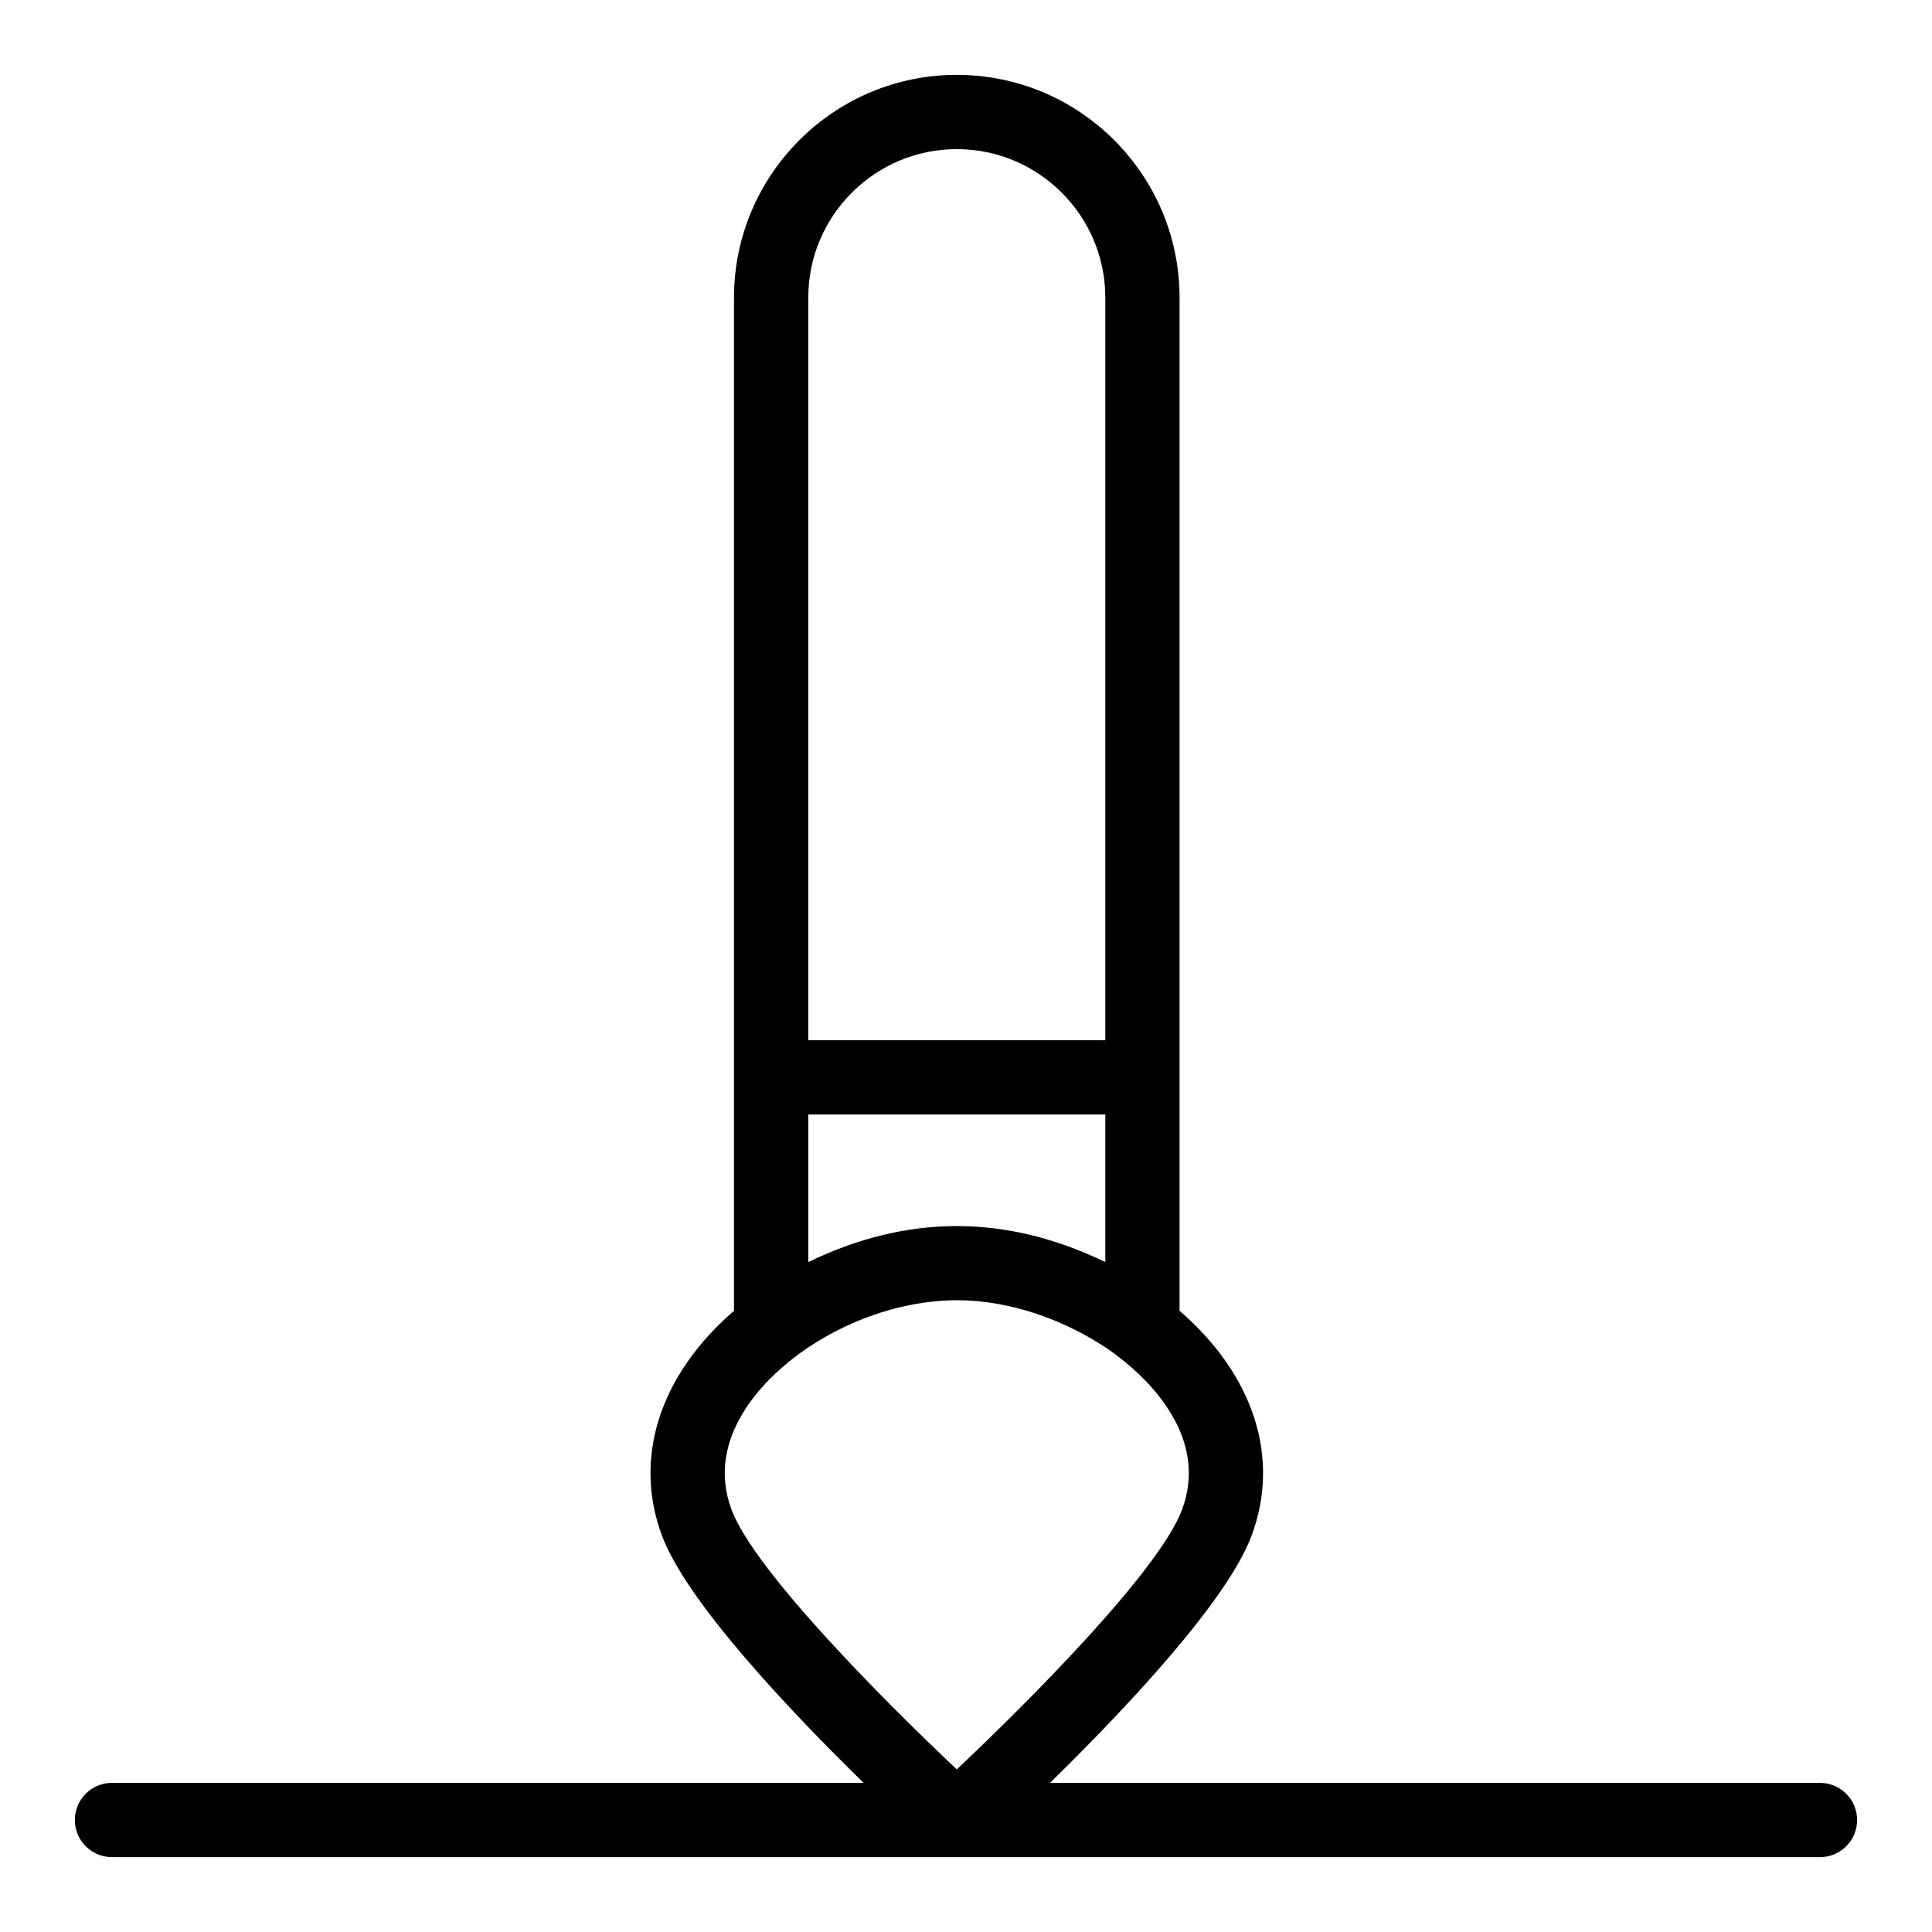 <?xml version="1.0" encoding="UTF-8"?>
<!-- The Best Svg Icon site in the world: iconSvg.co, Visit us! https://iconsvg.co -->
<svg fill="#000000" width="800px" height="800px" version="1.1" viewBox="144 144 512 512" xmlns="http://www.w3.org/2000/svg">
 <path d="m626.32 616.48h-204.06c19.059-18.66 46.762-47.789 53.387-65.418 7.766-20.668 0.637-42.68-19.051-59.684v-268.5c0-32.555-26.484-59.039-59.039-59.039-32.555 0-59.039 26.484-59.039 59.039v268.5c-19.691 17.004-26.816 39.016-19.051 59.684 6.625 17.629 34.328 46.758 53.387 65.418h-199.18c-5.434 0-9.84 4.406-9.84 9.84 0 5.434 4.406 9.84 9.84 9.84h452.64c5.434 0 9.84-4.406 9.84-9.84 0-5.434-4.406-9.84-9.84-9.84zm-268.12-138.02v-39.098h78.719v39.098c-26.277-12.688-52.387-12.742-78.719 0zm0-255.58c0-21.703 17.656-39.359 39.359-39.359 21.703 0 39.359 17.656 39.359 39.359v196.8h-78.719zm-20.309 321.26c-7.269-19.344 9.098-34.625 16.469-40.297 13.223-10.172 31.473-16.637 48.742-15.02 3.644 0.344 7.414 1.016 11.27 2.047 16.012 4.289 26.504 13.039 26.402 12.98 7.379 5.68 23.719 20.953 16.457 40.285-6.059 16.125-40.602 50.812-59.672 68.766-19.066-17.945-53.605-52.625-59.668-68.762z"/>
</svg>
